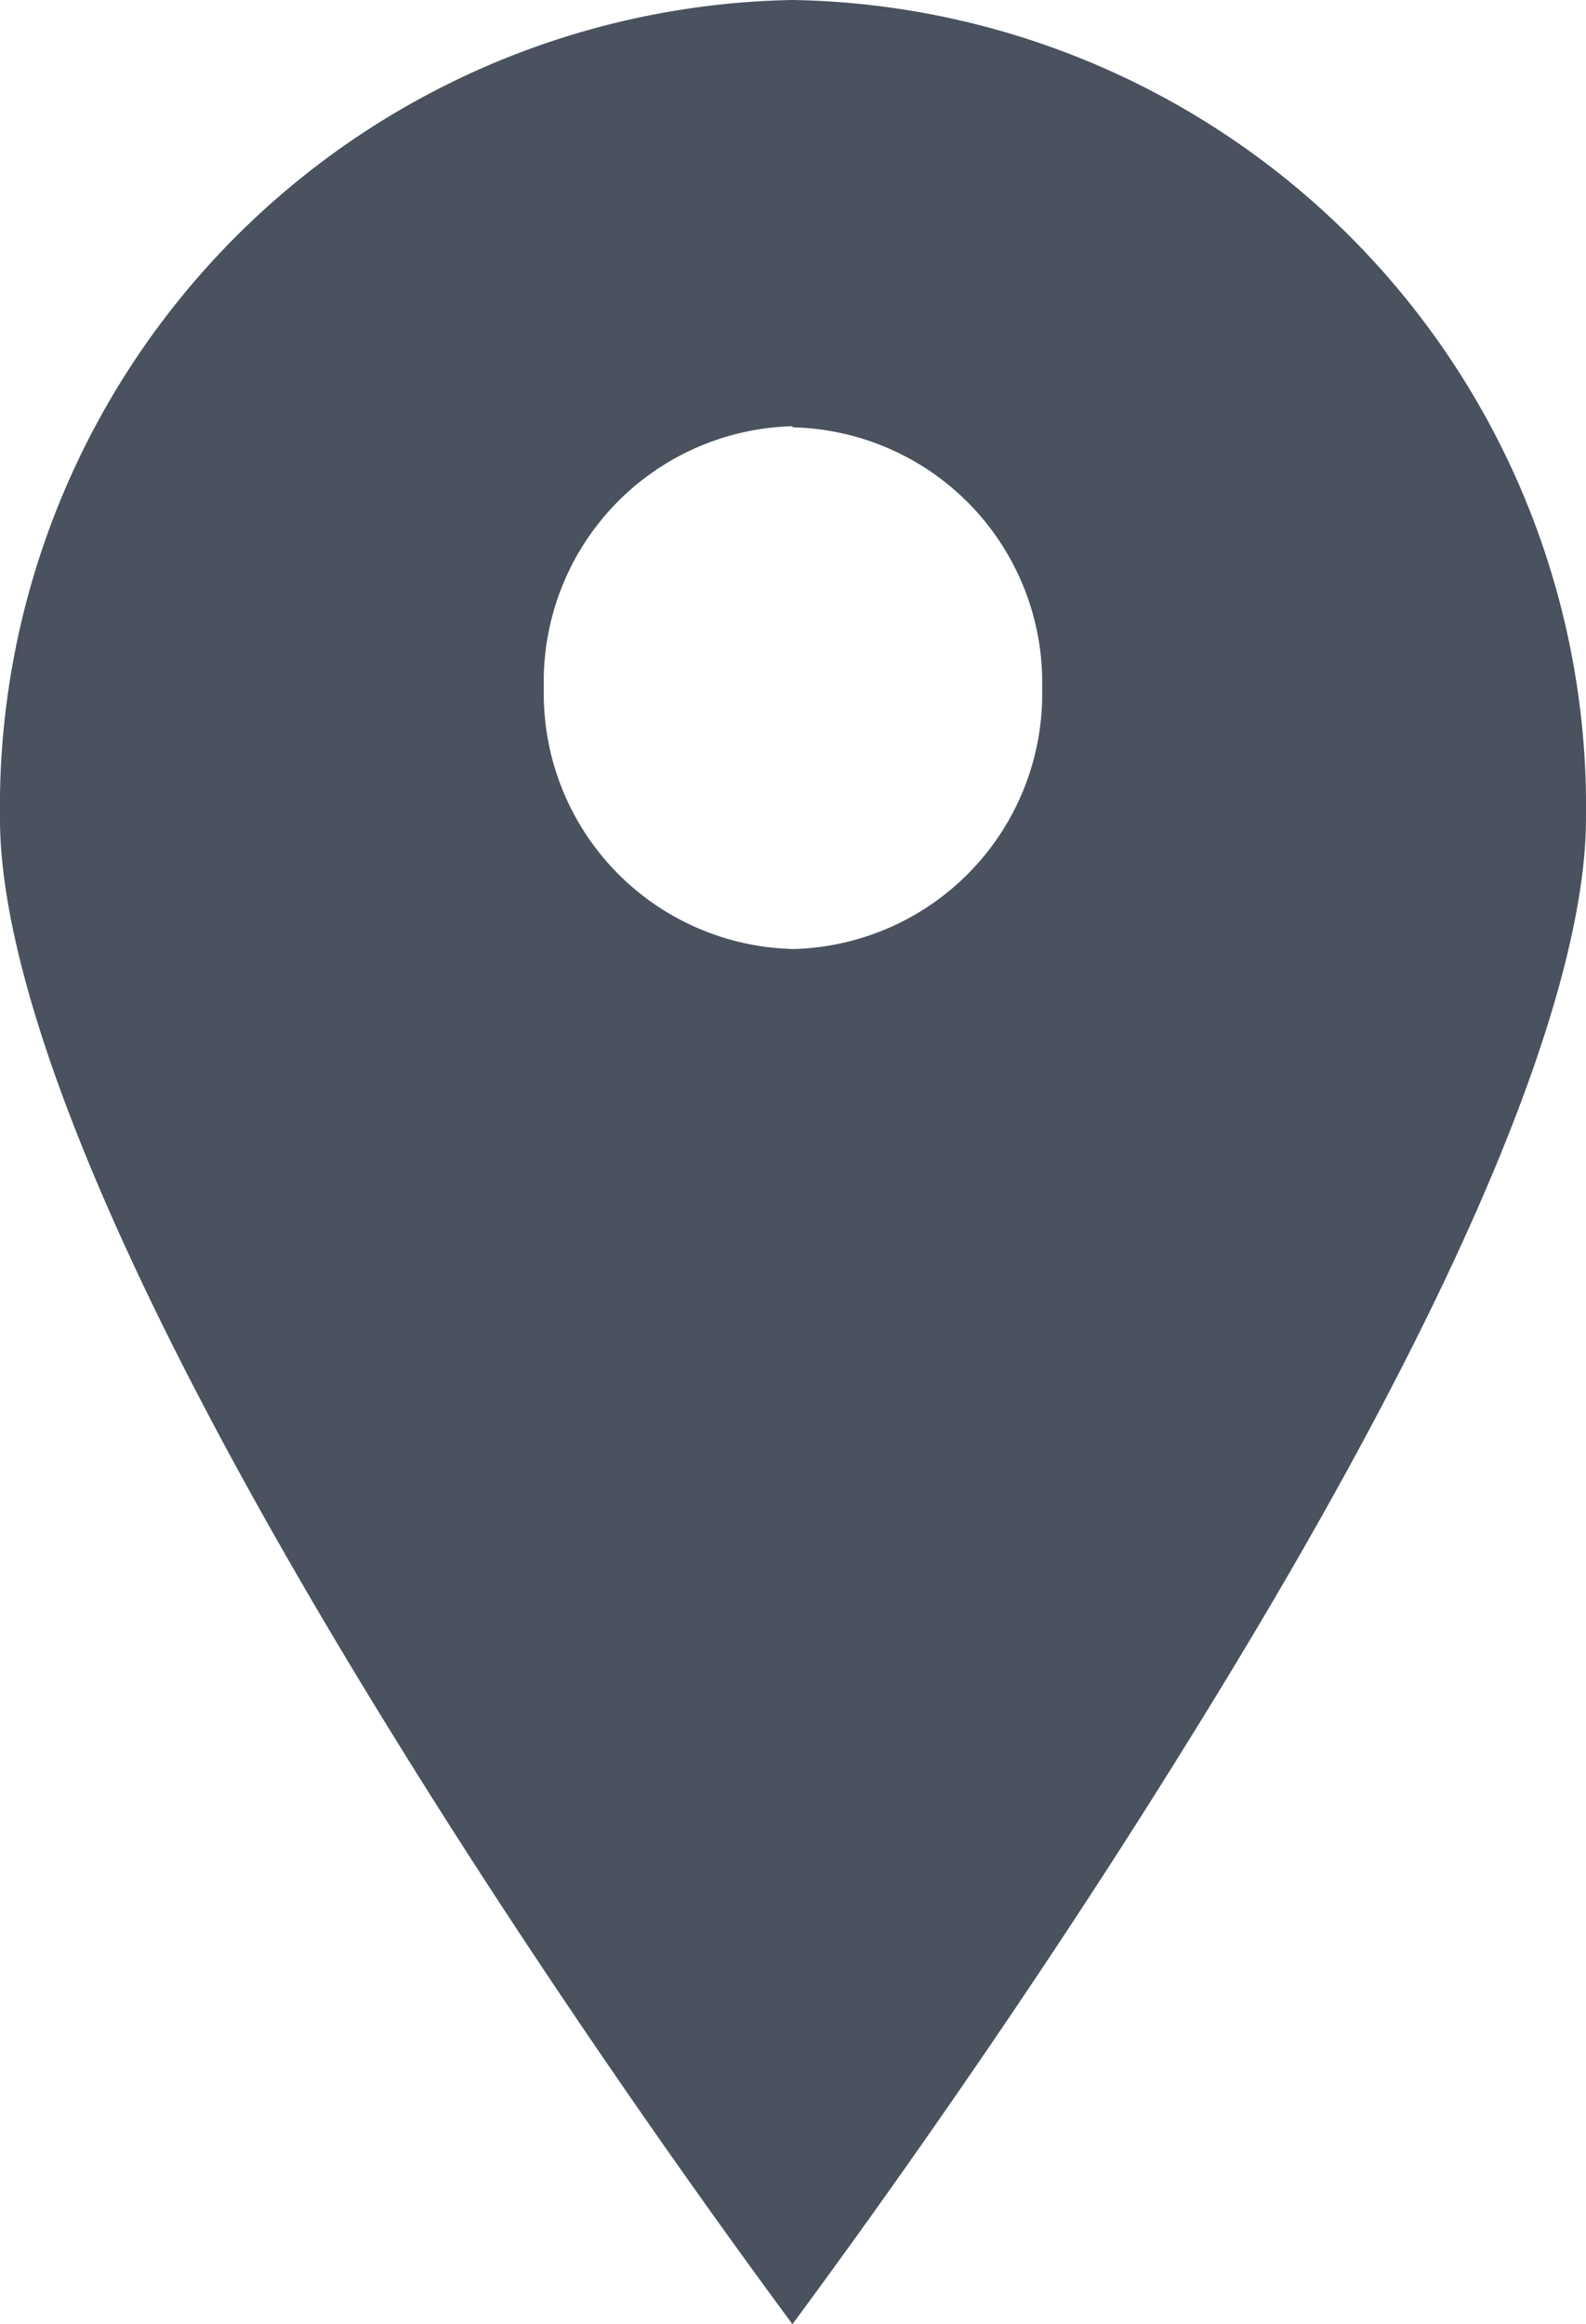 <svg xmlns="http://www.w3.org/2000/svg" width="14.29" height="20.94"><path data-name="Location icon" d="M7.14 20.94c-.07-.1-1.82-2.43-3.57-5.26C.62 10.92 0 8.53 0 7.38A7.27 7.27 0 017.14 0a7.27 7.27 0 017.15 7.37c0 1.16-.62 3.55-3.58 8.31-1.75 2.83-3.5 5.16-3.57 5.26zm0-17.1A2.3 2.3 0 004.9 6.2a2.3 2.3 0 002.25 2.35A2.3 2.3 0 009.39 6.2a2.3 2.3 0 00-2.25-2.35z" fill="#49525e"/></svg>